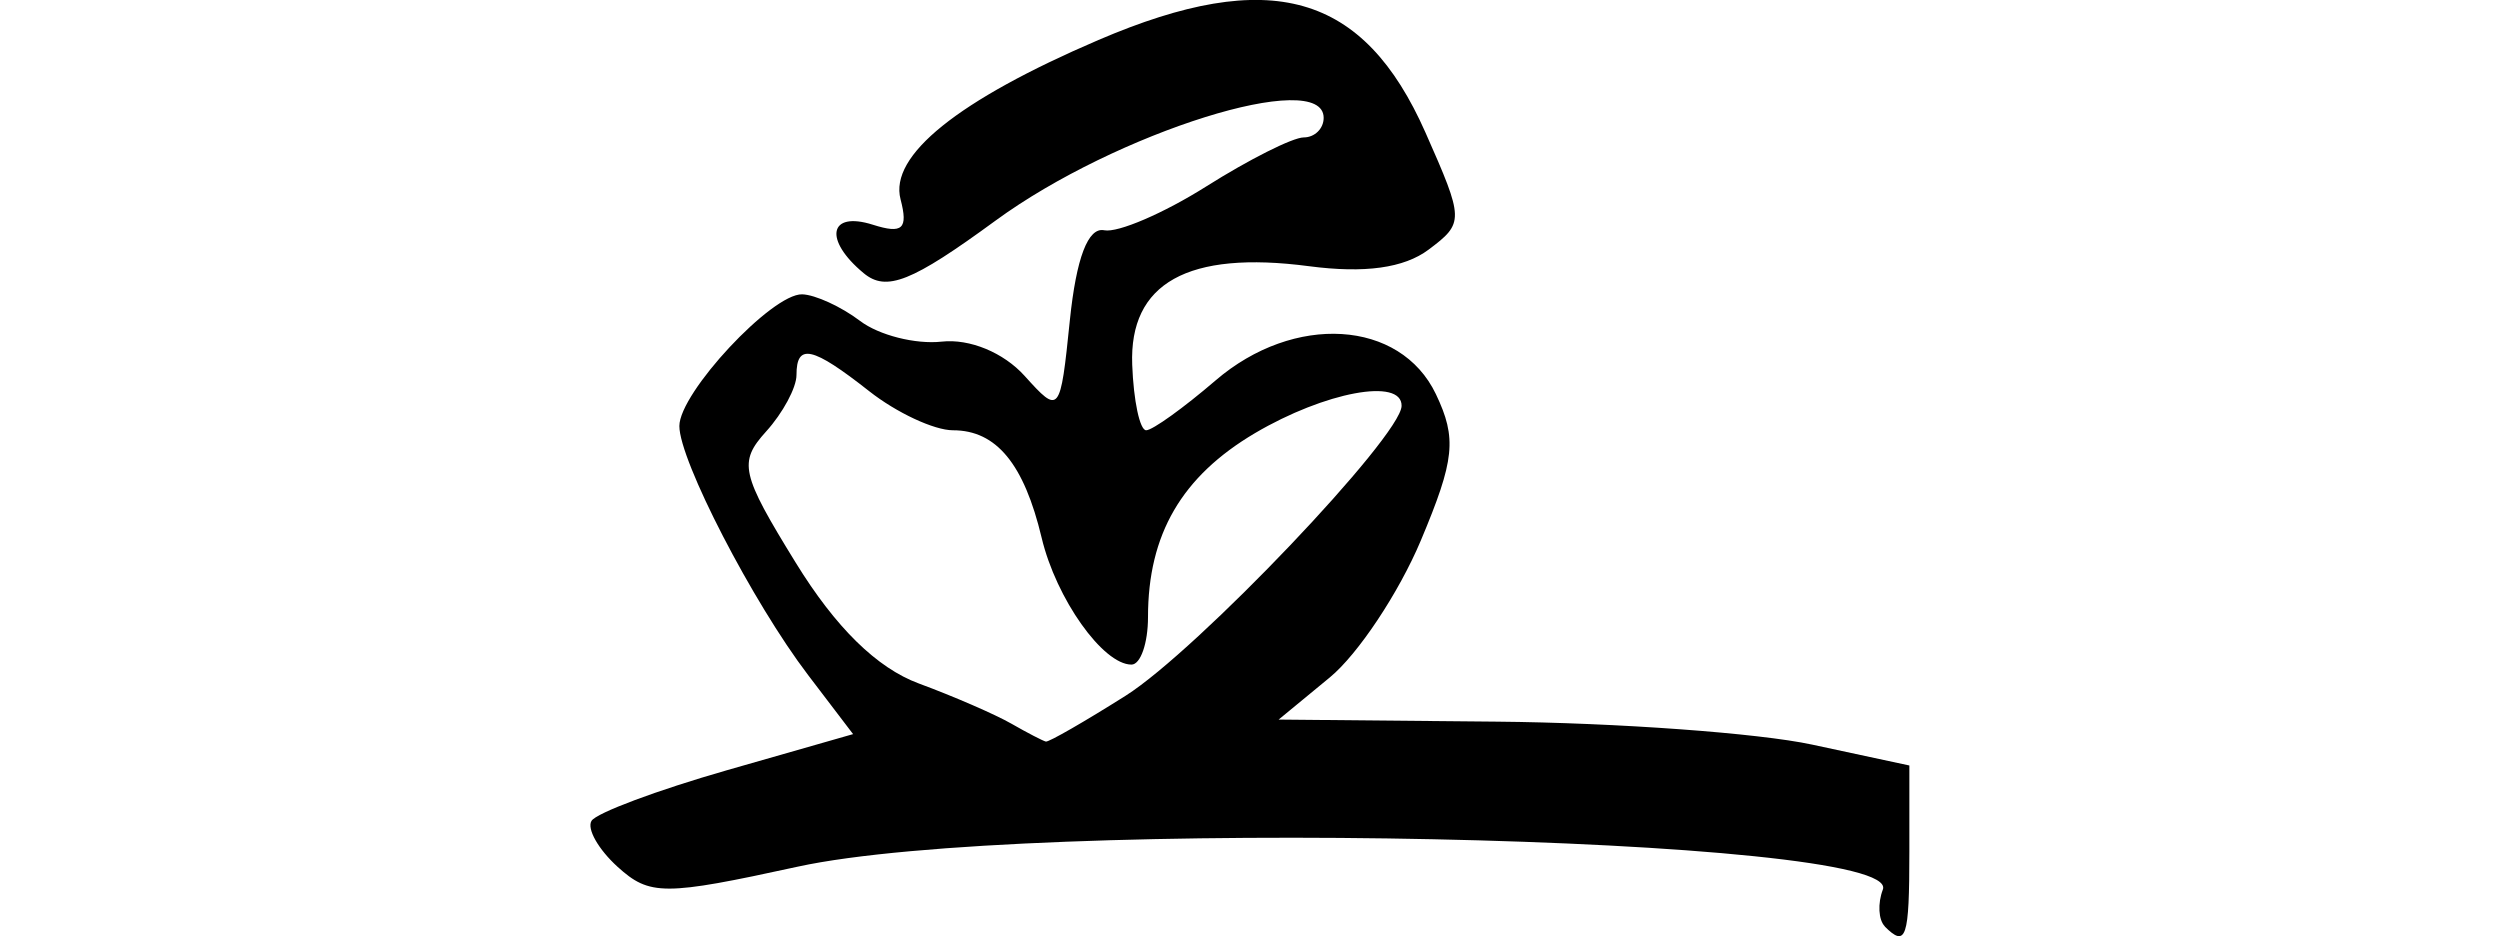 <?xml version="1.0" encoding="UTF-8" standalone="no"?>
<!-- Created with Inkscape (http://www.inkscape.org/) -->

<svg
   xmlns:dc="http://purl.org/dc/elements/1.1/"
   xmlns:cc="http://creativecommons.org/ns#"
   xmlns:rdf="http://www.w3.org/1999/02/22-rdf-syntax-ns#"
   xmlns:svg="http://www.w3.org/2000/svg"
   xmlns="http://www.w3.org/2000/svg"
   xmlns:sodipodi="http://sodipodi.sourceforge.net/DTD/sodipodi-0.dtd"
   xmlns:inkscape="http://www.inkscape.org/namespaces/inkscape"
   width="33.874mm"
   height="12.685mm"
   viewBox="0 0 33.874 12.685"
   version="1.1"
   id="svg8"
   inkscape:version="0.92.1 r15371"
   sodipodi:docname="Firma de Pellicer Montseny.svg">
  <defs
     id="defs2" />
  <sodipodi:namedview
     id="base"
     pagecolor="#ffffff"
     bordercolor="#666666"
     borderopacity="1.0"
     inkscape:pageopacity="0.0"
     inkscape:pageshadow="2"
     inkscape:zoom="1.4"
     inkscape:cx="73.340798"
     inkscape:cy="68.820724"
     inkscape:document-units="mm"
     inkscape:current-layer="layer1"
     showgrid="false"
     fit-margin-top="0"
     fit-margin-left="8"
     fit-margin-right="8"
     fit-margin-bottom="0"
     inkscape:window-width="1538"
     inkscape:window-height="877"
     inkscape:window-x="54"
     inkscape:window-y="-8"
     inkscape:window-maximized="1" />
  <g
     inkscape:label="Capa 1"
     inkscape:groupmode="layer"
     id="layer1"
     transform="translate(-86.196,-121.288)">
    <path
       style="fill:#000000;stroke-width:0.265"
       d="m 111.735,133.84 c -0.087,-0.087 -0.099,-0.312 -0.027,-0.499 0.281,-0.732 -11.624,-0.982 -14.703,-0.31 -1.814,0.396 -2.005,0.396 -2.441,0.002 -0.26,-0.236 -0.419,-0.516 -0.353,-0.623 0.066,-0.107 0.891,-0.415 1.832,-0.685 l 1.712,-0.49 -0.61,-0.801 c -0.75,-0.985 -1.744,-2.908 -1.744,-3.373 0,-0.451 1.254,-1.796 1.664,-1.785 0.176,0.005 0.529,0.167 0.784,0.36 0.255,0.194 0.753,0.32 1.106,0.281 0.38,-0.042 0.839,0.148 1.124,0.464 0.474,0.526 0.483,0.515 0.613,-0.753 0.087,-0.845 0.247,-1.265 0.466,-1.22 0.184,0.037 0.807,-0.231 1.384,-0.595 0.577,-0.364 1.171,-0.663 1.319,-0.663 0.148,0 0.27,-0.119 0.27,-0.265 0,-0.684 -2.813,0.197 -4.447,1.393 -1.134,0.83 -1.478,0.967 -1.786,0.711 -0.546,-0.453 -0.471,-0.845 0.125,-0.656 0.403,0.128 0.48,0.057 0.375,-0.345 -0.155,-0.592 0.776,-1.341 2.681,-2.158 2.33,-0.999 3.593,-0.641 4.432,1.255 0.524,1.184 0.525,1.223 0.041,1.586 -0.333,0.249 -0.865,0.323 -1.619,0.224 -1.642,-0.216 -2.438,0.228 -2.396,1.335 0.018,0.488 0.103,0.888 0.189,0.888 0.086,-1.8e-4 0.508,-0.304 0.939,-0.674 1.064,-0.915 2.505,-0.826 2.987,0.185 0.286,0.6 0.256,0.887 -0.205,1.984 -0.297,0.706 -0.851,1.54 -1.233,1.854 l -0.693,0.571 2.955,0.028 c 1.625,0.015 3.548,0.155 4.273,0.311 l 1.318,0.283 v 1.169 c 0,1.174 -0.043,1.303 -0.335,1.011 z m -10.286,-3.126 c 0.967,-0.611 3.73,-3.513 3.738,-3.926 0.007,-0.385 -1.036,-0.191 -1.987,0.369 -0.992,0.586 -1.449,1.371 -1.449,2.492 0,0.354 -0.101,0.644 -0.224,0.644 -0.387,0 -1.021,-0.894 -1.217,-1.718 -0.239,-1.002 -0.614,-1.457 -1.202,-1.457 -0.254,0 -0.764,-0.238 -1.134,-0.529 -0.773,-0.608 -0.986,-0.655 -0.986,-0.219 0,0.17 -0.185,0.515 -0.412,0.765 -0.376,0.416 -0.342,0.57 0.401,1.776 0.541,0.879 1.099,1.427 1.669,1.638 0.471,0.174 1.035,0.419 1.253,0.544 0.218,0.125 0.429,0.234 0.468,0.243 0.039,0.009 0.526,-0.271 1.082,-0.622 z"
       id="path3691"
       inkscape:connector-curvature="0" />
  </g>
</svg>
